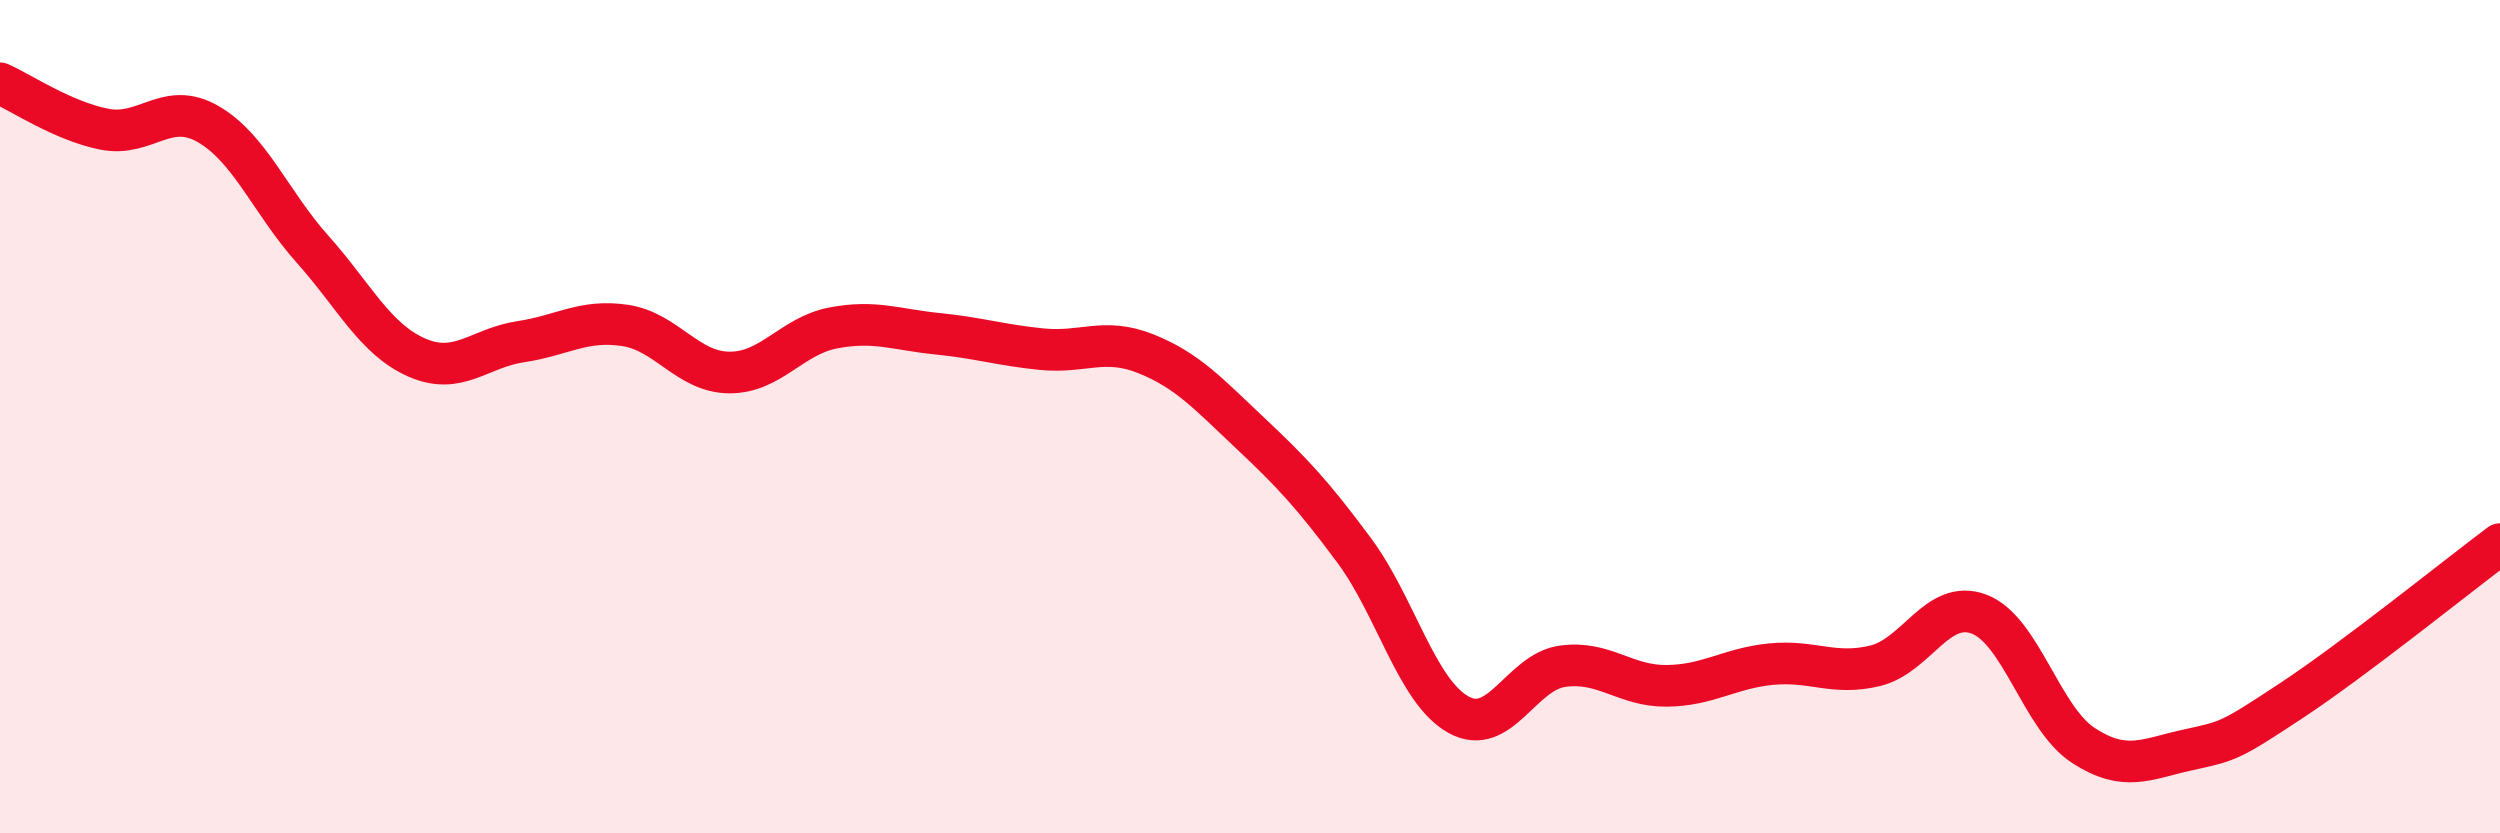 
    <svg width="60" height="20" viewBox="0 0 60 20" xmlns="http://www.w3.org/2000/svg">
      <path
        d="M 0,2 C 0.5,2.22 1.5,2.9 2.5,3.1 C 3.5,3.3 4,2.4 5,2.98 C 6,3.56 6.5,4.86 7.5,5.98 C 8.5,7.1 9,8.14 10,8.58 C 11,9.02 11.5,8.35 12.5,8.2 C 13.5,8.05 14,7.66 15,7.81 C 16,7.96 16.5,8.93 17.5,8.94 C 18.5,8.95 19,8.06 20,7.87 C 21,7.68 21.5,7.91 22.5,8.01 C 23.5,8.11 24,8.28 25,8.38 C 26,8.48 26.5,8.09 27.5,8.49 C 28.5,8.89 29,9.45 30,10.39 C 31,11.33 31.5,11.86 32.5,13.21 C 33.5,14.56 34,16.59 35,17.15 C 36,17.71 36.5,16.13 37.5,15.99 C 38.5,15.85 39,16.47 40,16.46 C 41,16.45 41.5,16.04 42.5,15.94 C 43.5,15.84 44,16.22 45,15.98 C 46,15.74 46.5,14.36 47.5,14.74 C 48.5,15.12 49,17.24 50,17.89 C 51,18.54 51.5,18.22 52.5,18 C 53.5,17.78 53.5,17.8 55,16.81 C 56.5,15.82 59,13.81 60,13.06L60 20L0 20Z"
        fill="#EB0A25"
        opacity="0.1"
        stroke-linecap="round"
        stroke-linejoin="round"
      />
      <path
        d="M 0,2 C 0.5,2.22 1.5,2.9 2.5,3.1 C 3.5,3.3 4,2.4 5,2.98 C 6,3.56 6.5,4.86 7.5,5.98 C 8.5,7.1 9,8.14 10,8.58 C 11,9.02 11.5,8.35 12.5,8.2 C 13.5,8.05 14,7.66 15,7.81 C 16,7.96 16.5,8.93 17.5,8.94 C 18.5,8.95 19,8.06 20,7.87 C 21,7.68 21.5,7.91 22.5,8.01 C 23.5,8.11 24,8.28 25,8.38 C 26,8.48 26.5,8.09 27.5,8.49 C 28.5,8.89 29,9.45 30,10.39 C 31,11.33 31.5,11.86 32.5,13.21 C 33.5,14.56 34,16.59 35,17.15 C 36,17.71 36.5,16.13 37.5,15.99 C 38.5,15.85 39,16.47 40,16.46 C 41,16.45 41.5,16.04 42.5,15.94 C 43.5,15.84 44,16.22 45,15.98 C 46,15.74 46.5,14.36 47.5,14.74 C 48.5,15.12 49,17.24 50,17.89 C 51,18.54 51.5,18.22 52.5,18 C 53.5,17.78 53.5,17.8 55,16.81 C 56.5,15.82 59,13.81 60,13.06"
        stroke="#EB0A25"
        stroke-width="1"
        fill="none"
        stroke-linecap="round"
        stroke-linejoin="round"
      />
    </svg>
  